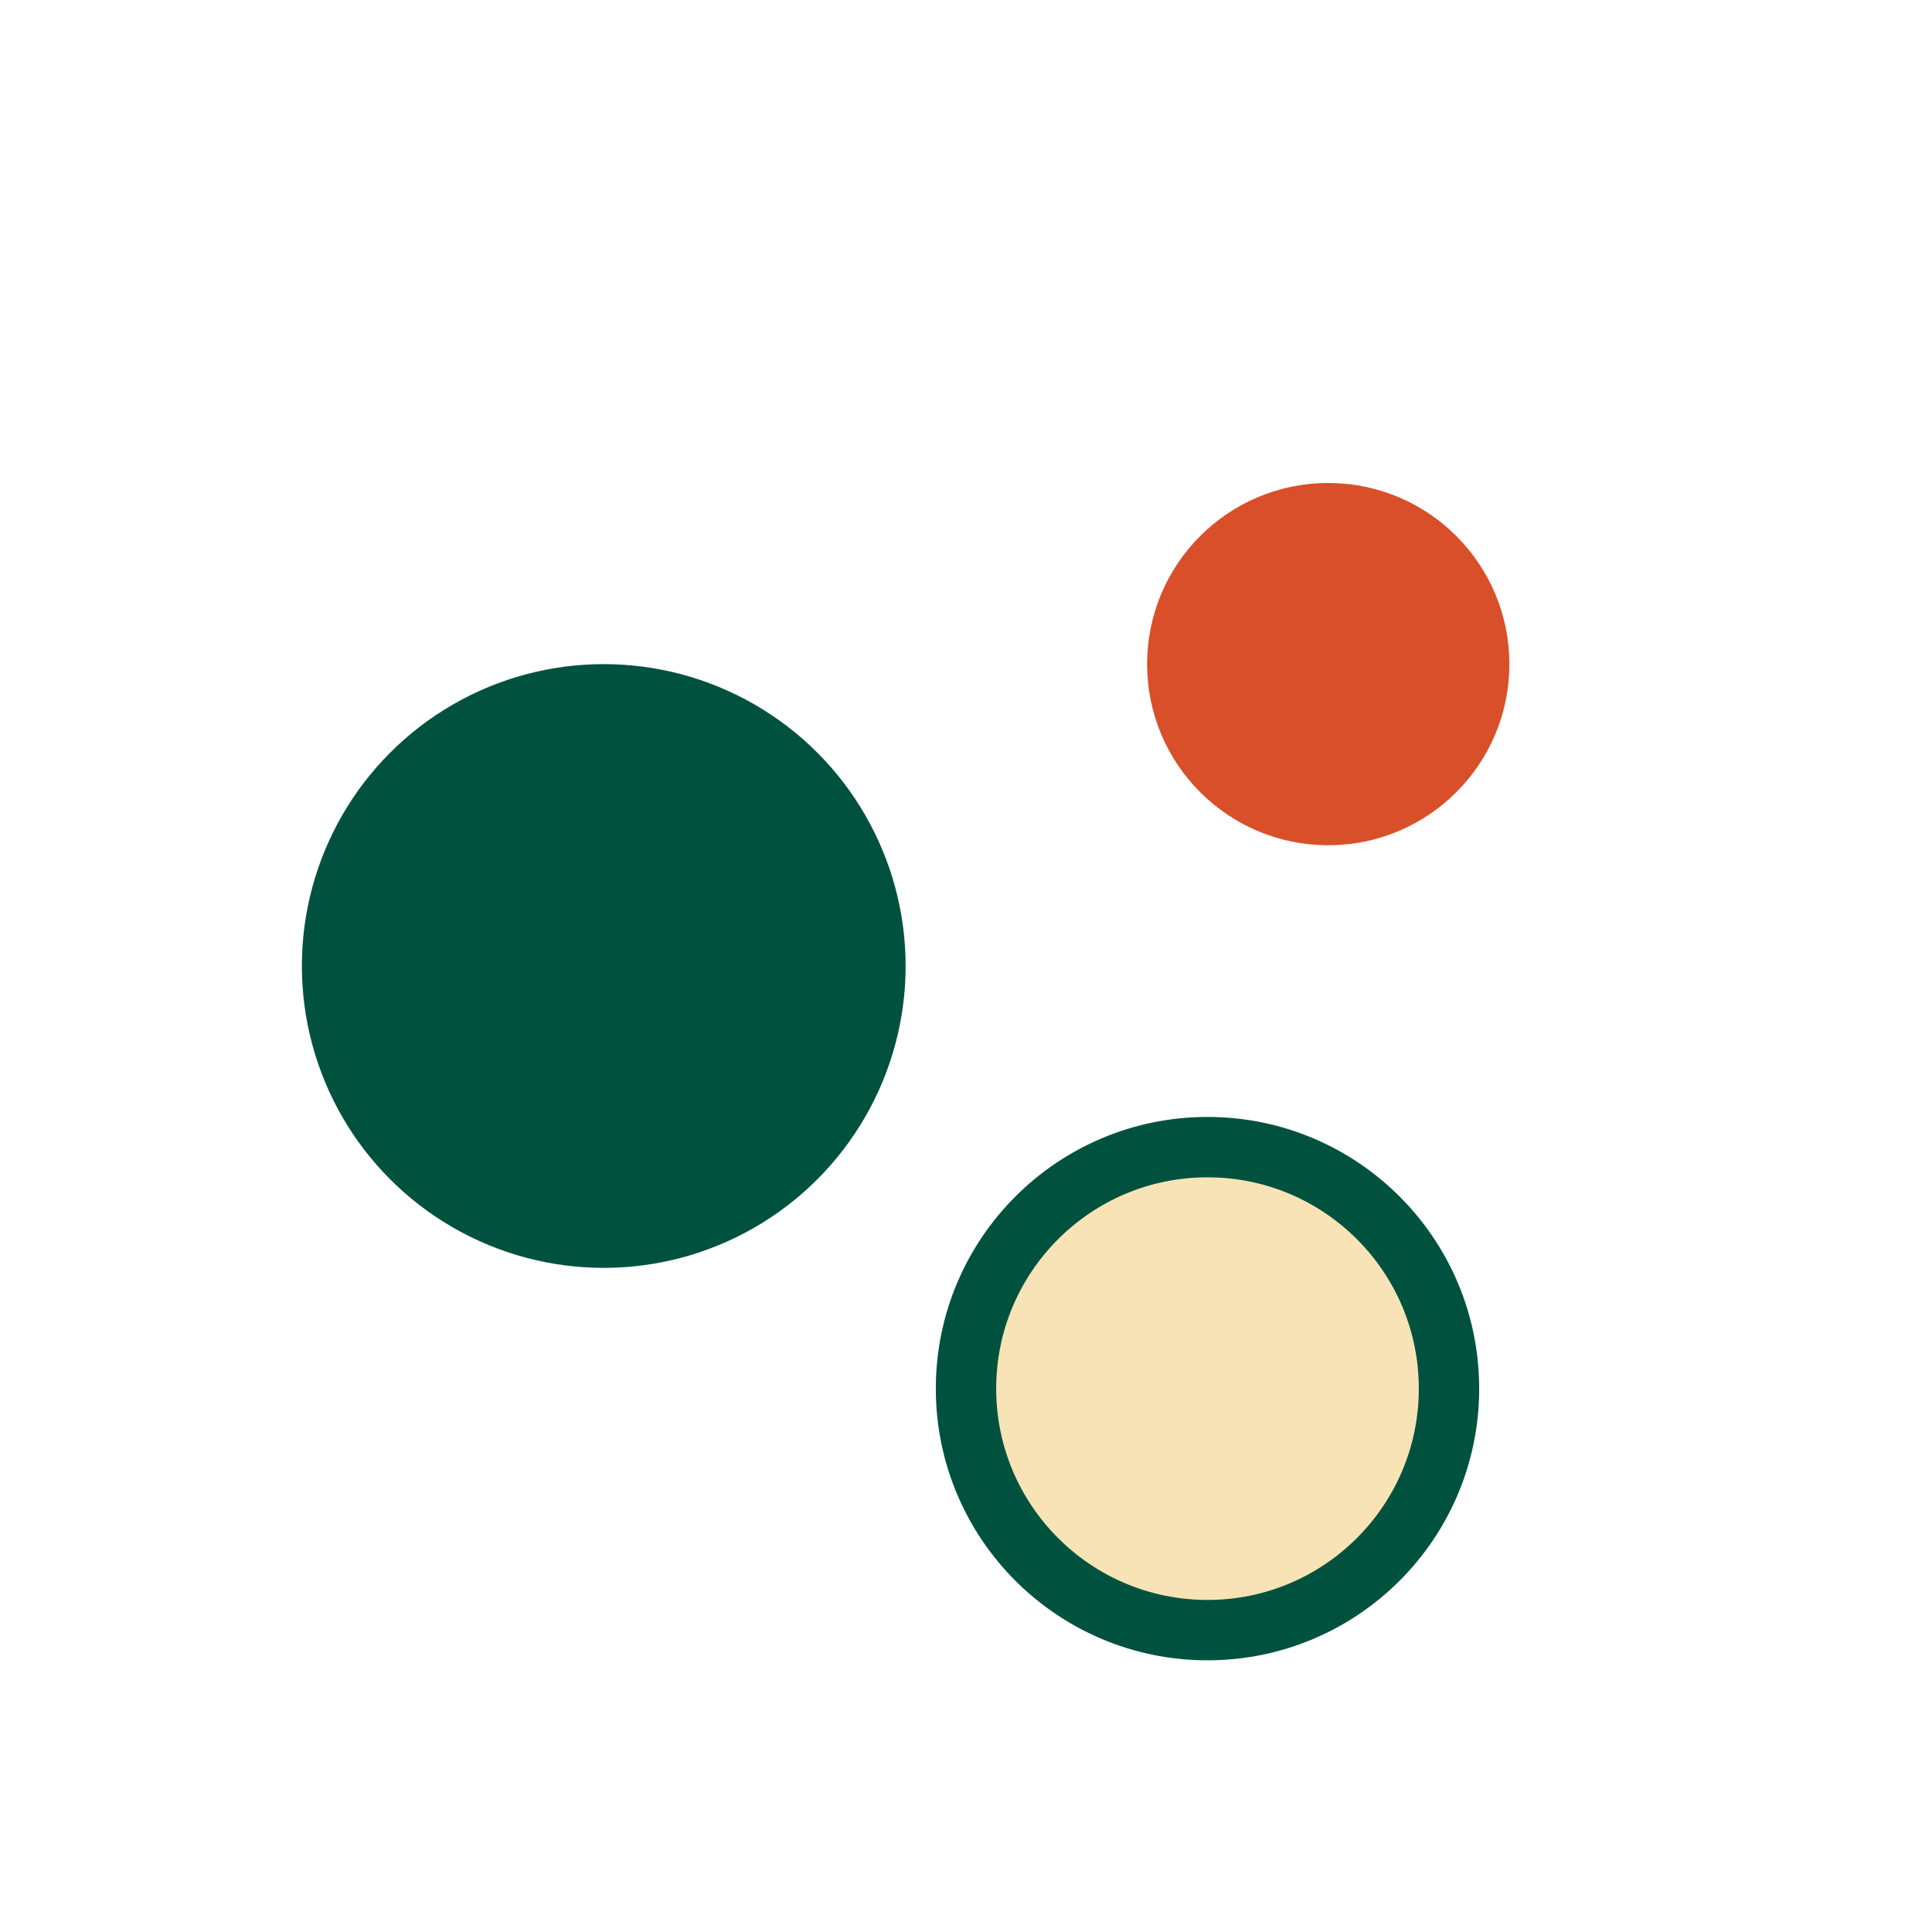 <?xml version="1.0" encoding="UTF-8"?>
<svg xmlns="http://www.w3.org/2000/svg" width="32" height="32" viewBox="0 0 32 32"><circle cx="10" cy="16" r="5" fill="#00523F"/><circle cx="22" cy="11" r="3" fill="#D94F2A"/><circle cx="20" cy="23" r="4" fill="#F7E3B5" stroke="#00523F" stroke-width="1"/></svg>